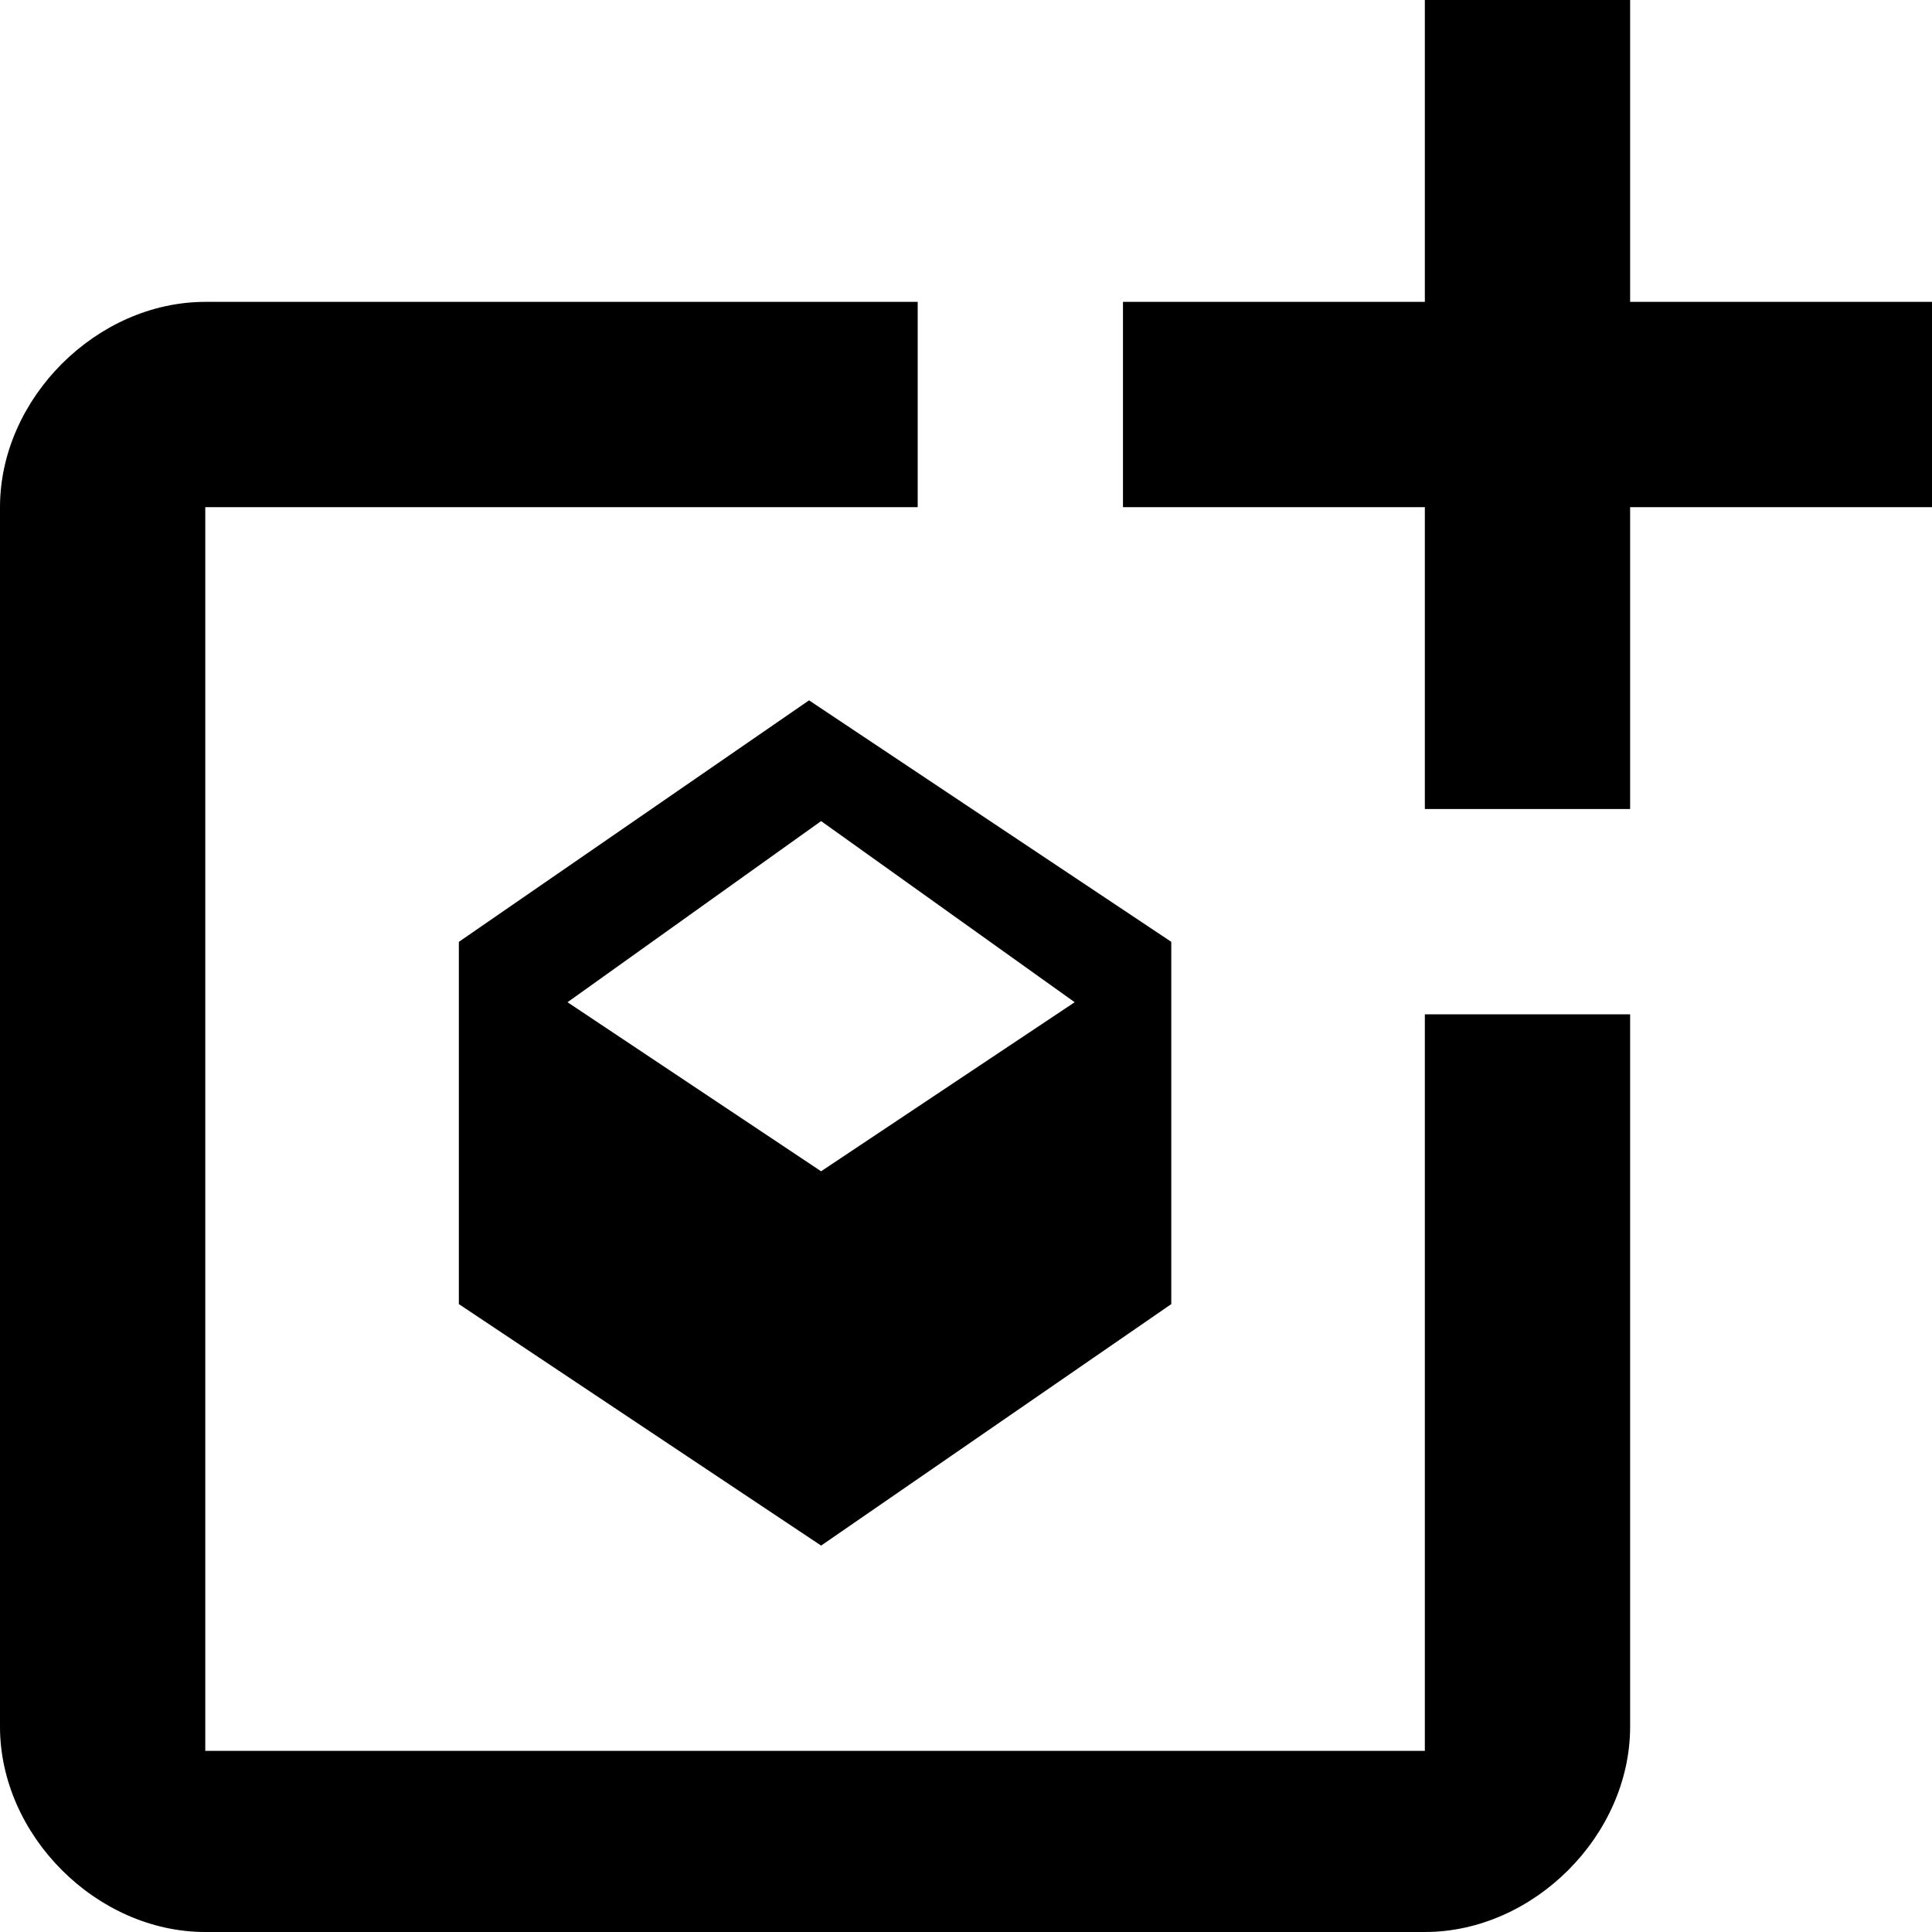 <?xml version="1.0" encoding="utf-8"?>
<!-- Generator: Adobe Illustrator 26.2.1, SVG Export Plug-In . SVG Version: 6.00 Build 0)  -->
<svg version="1.1" id="Layer_1" xmlns="http://www.w3.org/2000/svg" xmlns:xlink="http://www.w3.org/1999/xlink" x="0px" y="0px"
	 viewBox="0 0 16 16" style="enable-background:new 0 0 16 16;" xml:space="preserve">
<style type="text/css">
	.st0{fill:none;}
</style>
<g id="Bounding_Box">
	<rect class="st0" width="16" height="16"/>
</g>
<path id="Fill-362" d="M6.8,6.8l2.1,1.5L6.8,9.7L4.7,8.3L6.8,6.8z M9.7,10.8v-3l-3-2l-2.9,2v3l3,2L9.7,10.8L9.7,10.8z"/>
<g>
	<path d="M11.8,14.5H1.7V4.2h5.9V2.5H1.7C0.8,2.5,0,3.3,0,4.2v10.1C0,15.2,0.8,16,1.7,16h10.1c0.9,0,1.7-0.8,1.7-1.7V8.4h-1.7V14.5z
		"/>
	<path d="M13.5,0h-1.7v2.5H9.3c0,0,0,1.7,0,1.7h2.5v2.5c0,0,1.7,0,1.7,0V4.2H16V2.5h-2.5V0z"/>
</g>
</svg>
